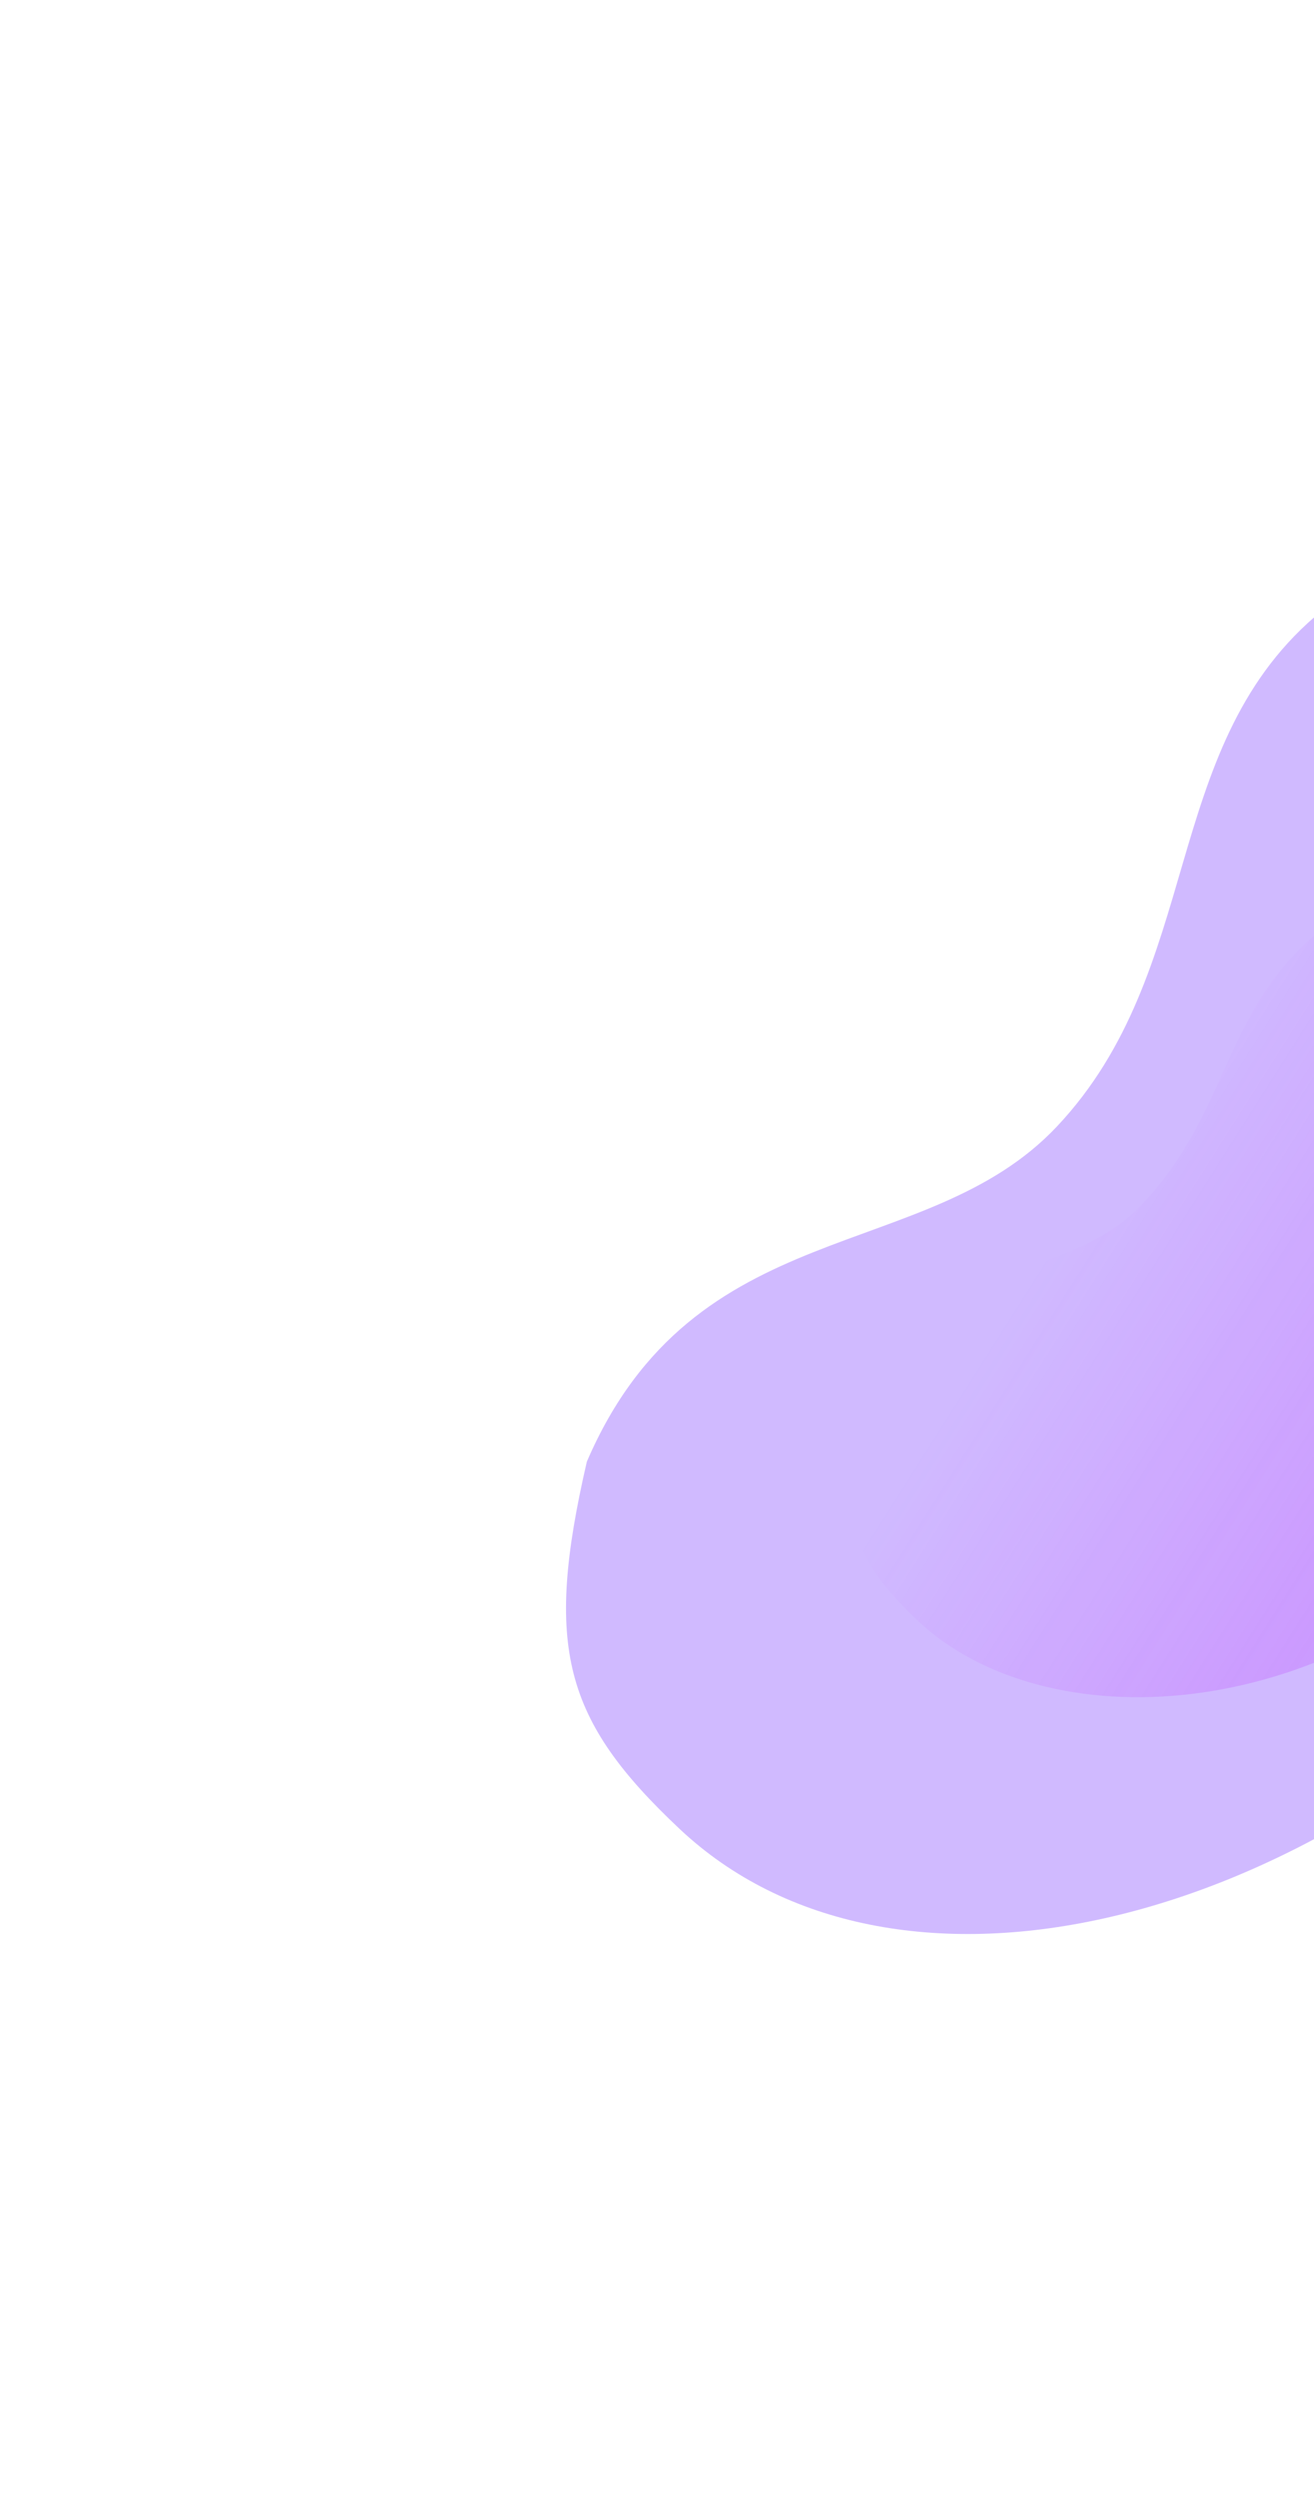 <svg width="698" height="1328" viewBox="0 0 698 1328" fill="none" xmlns="http://www.w3.org/2000/svg">
<g filter="url(#filter0_f_3712_3310)">
<path d="M950.913 401.275C1062.8 506.549 998.826 699.542 843.984 864.105C689.142 1028.67 472.918 1076.73 361.034 971.458C299.496 913.555 288.951 875.024 311.736 776.362C369.035 643.177 491.803 672.34 561.479 598.29C639.516 515.353 615.972 398.808 698.484 327.55C837.389 250.848 903.468 356.633 950.913 401.275Z" fill="#6219FD" fill-opacity="0.3"/>
</g>
<g filter="url(#filter1_f_3712_3310)">
<path d="M849.991 502.189C916.361 564.638 908.159 700.553 805.447 809.714C702.734 918.876 554.126 923.499 487.756 861.049C451.251 826.701 444.996 803.845 458.512 745.318C492.502 666.312 565.329 683.612 606.661 639.685C652.952 590.487 649.291 539.097 698.237 496.826C780.636 451.327 821.847 475.707 849.991 502.189Z" fill="url(#paint0_linear_3712_3310)" fill-opacity="0.2"/>
</g>
<defs>
<filter id="filter0_f_3712_3310" x="0.678" y="0.43" width="1306.73" height="1326.83" filterUnits="userSpaceOnUse" color-interpolation-filters="sRGB">
<feFlood flood-opacity="0" result="BackgroundImageFix"/>
<feBlend mode="normal" in="SourceGraphic" in2="BackgroundImageFix" result="shape"/>
<feGaussianBlur stdDeviation="150" result="effect1_foregroundBlur_3712_3310"/>
</filter>
<filter id="filter1_f_3712_3310" x="351.952" y="371.428" width="640.725" height="630.04" filterUnits="userSpaceOnUse" color-interpolation-filters="sRGB">
<feFlood flood-opacity="0" result="BackgroundImageFix"/>
<feBlend mode="normal" in="SourceGraphic" in2="BackgroundImageFix" result="shape"/>
<feGaussianBlur stdDeviation="50" result="effect1_foregroundBlur_3712_3310"/>
</filter>
<linearGradient id="paint0_linear_3712_3310" x1="824.161" y1="782.135" x2="580.014" y2="627.403" gradientUnits="userSpaceOnUse">
<stop stop-color="#8B19FD" stop-opacity="0.44"/>
<stop offset="0.207" stop-color="#B919FD"/>
<stop offset="1" stop-color="#B919FD" stop-opacity="0"/>
</linearGradient>
</defs>
</svg>
